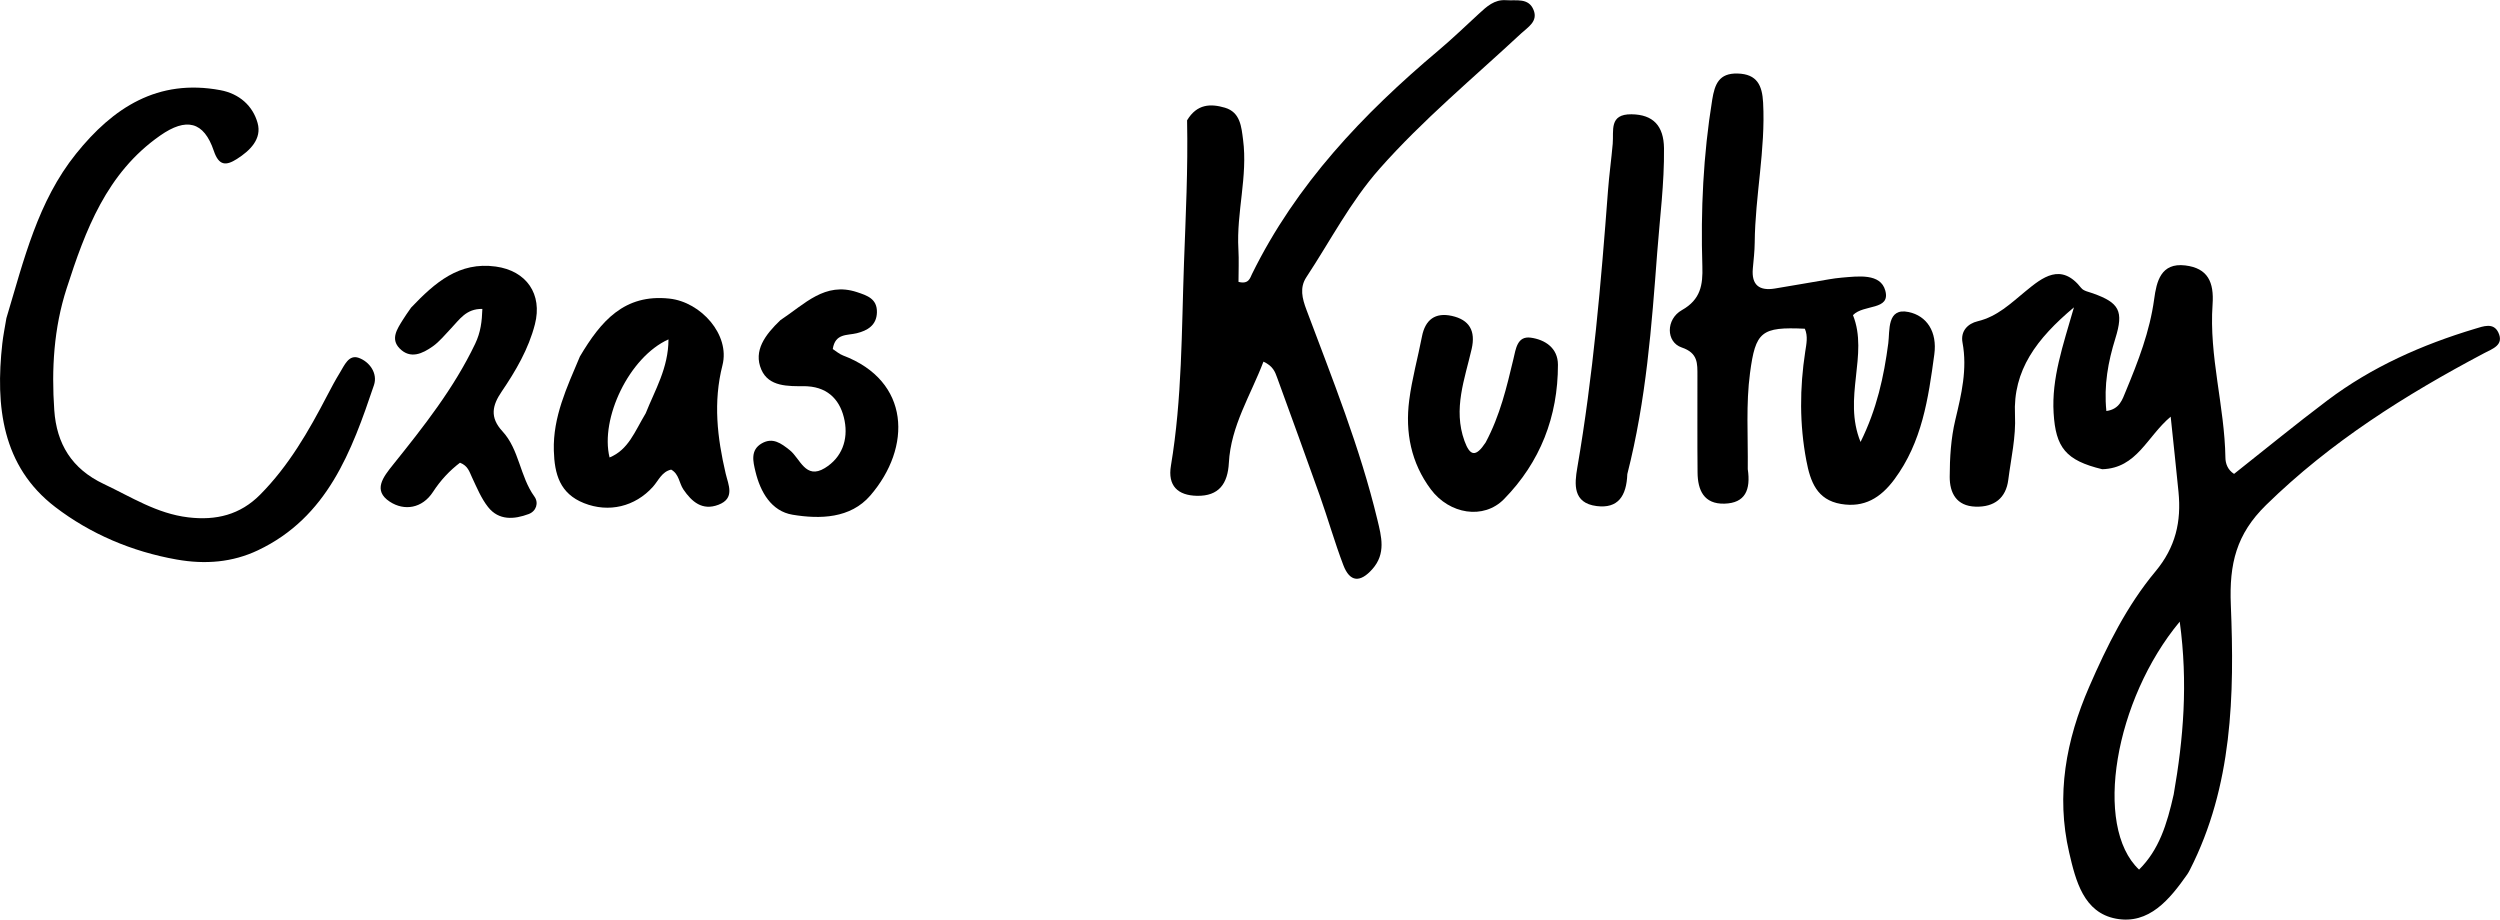 <svg version="1.1" id="Layer_1" xmlns="http://www.w3.org/2000/svg" xmlns:xlink="http://www.w3.org/1999/xlink" x="0px" y="0px" enable-background="new 0 0 1024 576" xml:space="preserve" viewBox="299.8 212.65 477.17 175.53">
<path fill="#000000" opacity="1" stroke="none" d=" M701.054,302.211   C694.062,300.531 692.162,298.05 691.769,291.469   C691.373,284.841 693.522,278.713 695.65,271.312   C688.522,277.304 683.987,283.304 684.396,291.856   C684.597,296.081 683.636,300.129 683.116,304.24   C682.677,307.707 680.451,309.466 676.881,309.355   C673.183,309.241 671.929,306.696 671.937,303.661   C671.946,300.033 672.168,296.314 673.006,292.804   C674.175,287.906 675.326,283.112 674.381,278.039   C673.966,275.816 675.422,274.41 677.263,273.97   C681.031,273.068 683.583,270.558 686.427,268.228   C689.612,265.619 693.18,262.693 697.04,267.62   C697.487,268.191 698.487,268.365 699.26,268.64   C704.311,270.436 705.18,272.017 703.556,277.237   C702.171,281.692 701.341,286.164 701.838,291.099   C704.379,290.756 704.896,288.882 705.55,287.307   C707.911,281.623 710.125,275.91 710.965,269.723   C711.415,266.41 712.227,262.75 716.898,263.313   C721.208,263.833 722.412,266.495 722.109,270.765   C721.413,280.605 724.409,290.202 724.56,300.02   C724.576,301.086 724.97,302.32 726.21,303.103   C732.135,298.422 737.997,293.611 744.051,289.054   C752.525,282.675 762.089,278.44 772.205,275.401   C773.783,274.927 775.721,274.159 776.65,276.108   C777.797,278.518 775.53,279.223 773.972,280.046   C758.907,288.01 744.637,296.991 732.325,309.038   C726.635,314.606 725.274,320.254 725.593,328.096   C726.292,345.311 725.934,362.677 717.782,378.663   C717.631,378.959 717.473,379.256 717.283,379.528   C713.935,384.3 709.983,389.164 703.693,387.997   C697.502,386.848 695.986,380.765 694.734,375.355   C692.197,364.387 694.134,353.918 698.555,343.75   C701.953,335.934 705.754,328.26 711.193,321.737   C715.076,317.082 716.159,312.192 715.607,306.552   C715.161,302.001 714.664,297.456 714.114,292.18   C709.557,296.008 707.689,302.002 701.054,302.211  M714.69,364.272   C716.545,353.664 717.443,343.05 715.841,331.303   C703.446,346.2 699.286,370.345 708.079,378.63   C711.873,374.863 713.393,370.06 714.69,364.272  z"/>
<path fill="#000000" opacity="1" stroke="none" d=" M526.376,235.617   C528.272,232.445 530.902,232.42 533.584,233.202   C536.568,234.073 536.746,236.923 537.061,239.308   C537.983,246.301 535.772,253.197 536.171,260.199   C536.291,262.316 536.189,264.446 536.189,266.451   C538.156,266.957 538.396,265.705 538.778,264.93   C547.188,247.843 559.954,234.407 574.333,222.3   C577.003,220.052 579.519,217.621 582.091,215.259   C583.576,213.895 585.031,212.517 587.281,212.687   C589.214,212.832 591.562,212.177 592.514,214.562   C593.385,216.743 591.442,217.819 590.137,219.034   C581.008,227.531 571.381,235.503 563.093,244.884   C557.538,251.172 553.721,258.618 549.143,265.556   C547.825,267.554 548.348,269.616 549.151,271.756   C554.104,284.969 559.384,298.078 562.698,311.843   C563.473,315.064 564.366,318.313 561.743,321.272   C559.408,323.906 557.44,323.783 556.194,320.501   C554.541,316.149 553.266,311.656 551.711,307.265   C549.045,299.738 546.289,292.243 543.568,284.735   C543.17,283.639 542.792,282.524 540.951,281.676   C538.523,288.08 534.73,293.915 534.35,301.005   C534.137,304.972 532.444,307.362 528.271,307.285   C524.596,307.217 522.652,305.367 523.292,301.538   C525.438,288.709 525.32,275.756 525.788,262.815   C526.112,253.868 526.566,244.942 526.376,235.617  z"/>
<path fill="#000000" opacity="1" stroke="none" d=" M633.393,302.198   C633.979,306.166 632.905,308.674 628.945,308.782   C625.016,308.889 623.844,306.21 623.81,302.849   C623.748,296.691 623.796,290.532 623.784,284.373   C623.779,282.047 623.936,280.036 620.784,278.971   C617.773,277.954 617.729,273.58 620.825,271.838   C624.416,269.817 624.836,267.002 624.726,263.481   C624.392,252.83 624.896,242.226 626.608,231.682   C627.09,228.716 627.9,226.583 631.458,226.683   C635.188,226.788 636.147,228.962 636.322,232.233   C636.802,241.209 634.797,250.023 634.718,258.957   C634.704,260.612 634.504,262.267 634.357,263.919   C634.078,267.047 635.592,268.204 638.548,267.722   C641.991,267.16 645.425,266.545 648.865,265.967   C649.685,265.829 650.511,265.708 651.339,265.64   C654.492,265.381 658.732,264.771 659.643,268.118   C660.685,271.947 655.502,270.679 653.473,272.799   C656.497,280.368 651.471,288.565 654.92,297.008   C658.031,290.719 659.372,284.552 660.214,278.157   C660.529,275.773 659.912,271.329 664.091,272.205   C667.552,272.931 669.583,275.955 668.998,280.287   C667.857,288.724 666.665,297.017 661.375,304.148   C658.74,307.699 655.604,309.593 651.18,308.84   C646.574,308.056 645.335,304.567 644.576,300.57   C643.258,293.634 643.296,286.712 644.36,279.771   C644.587,278.292 644.914,276.837 644.287,275.393   C635.959,275.008 634.877,275.93 633.825,283.825   C633.029,289.8 633.459,295.792 633.393,302.198  z"/>
<path fill="#000000" opacity="1" stroke="none" d=" M301.021,273.379   C304.381,262.166 307.016,251.09 314.308,242.005   C321.386,233.187 329.912,227.635 341.862,229.86   C345.486,230.535 348.055,232.848 348.968,236.127   C349.815,239.171 347.527,241.4 345.017,242.995   C342.959,244.303 341.586,244.335 340.61,241.446   C338.703,235.802 335.355,235.04 330.362,238.53   C320.135,245.677 316.108,256.57 312.505,267.745   C310.066,275.308 309.618,283.086 310.158,290.931   C310.601,297.371 313.497,302.143 319.609,305.029   C324.859,307.507 329.722,310.677 335.726,311.396   C341.072,312.036 345.641,310.898 349.432,307.086   C354.9,301.587 358.712,294.95 362.256,288.137   C363.024,286.66 363.809,285.188 364.68,283.771   C365.532,282.386 366.363,280.27 368.266,280.952   C370.371,281.707 371.925,283.939 371.177,286.158   C366.909,298.819 362.288,311.398 349.026,317.685   C344.166,319.988 338.997,320.416 333.52,319.446   C324.938,317.925 317.043,314.545 310.357,309.434   C300.167,301.644 298.913,290.166 300.24,278.231   C300.405,276.744 300.702,275.271 301.021,273.379  z"/>
<path fill="#000000" opacity="1" stroke="none" d=" M410.485,280.693   C414.491,273.932 418.964,268.706 427.585,269.645   C433.591,270.299 439.174,276.547 437.698,282.351   C435.901,289.416 436.706,296.171 438.307,303.035   C438.806,305.17 440.161,307.767 436.917,308.998   C433.844,310.165 431.848,308.436 430.236,306.068   C429.416,304.863 429.437,303.145 427.906,302.284   C426.11,302.673 425.49,304.372 424.421,305.564   C421.012,309.364 415.986,310.559 411.266,308.684   C406.672,306.86 405.632,303.175 405.509,298.65   C405.335,292.233 407.955,286.691 410.485,280.693  M423.047,291.53   C424.798,287.114 427.377,282.907 427.392,277.426   C419.901,280.785 414.314,292.52 416.146,299.967   C419.754,298.488 420.922,295.068 423.047,291.53  z"/>
<path fill="#000000" opacity="1" stroke="none" d=" M378.267,271.364   C382.847,266.548 387.443,262.567 394.418,263.525   C400.297,264.333 403.376,268.792 401.899,274.541   C400.682,279.279 398.242,283.43 395.527,287.431   C393.786,289.998 393.225,292.295 395.692,294.961   C398.914,298.444 399.028,303.595 401.801,307.426   C402.662,308.614 402.163,310.221 400.71,310.764   C397.939,311.8 395.012,312.031 392.956,309.427   C391.643,307.763 390.806,305.701 389.888,303.756   C389.391,302.701 389.121,301.553 387.596,300.967   C385.628,302.465 383.901,304.297 382.446,306.538   C380.393,309.701 376.969,310.224 374.196,308.404   C370.92,306.253 372.916,303.719 374.854,301.305   C380.673,294.054 386.435,286.758 390.493,278.273   C391.549,276.064 391.79,273.997 391.867,271.612   C388.751,271.556 387.497,273.661 385.925,275.291   C384.777,276.482 383.727,277.825 382.396,278.765   C380.449,280.139 378.132,281.257 376.072,279.152   C374.301,277.343 375.602,275.45 376.666,273.732   C377.104,273.025 377.579,272.342 378.267,271.364  z"/>
<path fill="#000000" opacity="1" stroke="none" d=" M610.403,303.139   C610.25,307.325 608.633,309.757 604.552,309.243   C599.969,308.665 600.319,305.04 600.854,301.93   C603.869,284.399 605.385,266.711 606.717,248.998   C606.94,246.027 607.355,243.072 607.616,240.104   C607.839,237.586 606.863,234.416 611.198,234.463   C615.339,234.508 617.355,236.671 617.404,240.949   C617.479,247.612 616.609,254.232 616.11,260.836   C615.049,274.877 614.013,288.986 610.403,303.139  z"/>
<path fill="#000000" opacity="1" stroke="none" d=" M448.755,273.757   C453.41,270.688 457.243,266.388 463.369,268.409   C465.338,269.059 467.243,269.687 467.176,272.281   C467.112,274.753 465.346,275.75 463.351,276.247   C461.502,276.709 459.217,276.222 458.749,279.269   C459.36,279.66 459.977,280.222 460.702,280.496   C473.592,285.36 473.863,298.029 465.907,307.238   C462.117,311.624 456.306,311.761 451.078,310.895   C447.033,310.225 444.93,306.572 443.99,302.643   C443.537,300.75 442.98,298.55 445.198,297.276   C447.286,296.078 448.874,297.245 450.546,298.577   C452.522,300.15 453.535,304.249 457.228,301.993   C460.495,299.998 461.709,296.596 461.008,292.953   C460.298,289.262 458.081,286.639 453.928,286.384   C453.762,286.374 453.596,286.363 453.43,286.363   C450.228,286.37 446.539,286.493 445.114,283.196   C443.552,279.581 445.858,276.53 448.755,273.757  z"/>
<path fill="#000000" opacity="1" stroke="none" d=" M583.368,297.091   C586.139,291.891 587.374,286.541 588.654,281.211   C589.123,279.257 589.375,276.739 591.982,277.101   C594.668,277.475 597.159,279.043 597.161,282.268   C597.167,292.167 593.781,300.866 586.863,307.919   C582.975,311.884 576.451,310.805 572.901,306.052   C569.119,300.989 567.986,295.169 568.773,289.044   C569.298,284.954 570.42,280.942 571.206,276.882   C571.831,273.658 573.742,272.247 576.908,272.945   C580.26,273.683 581.483,275.797 580.692,279.253   C579.372,285.019 577.119,290.71 579.319,296.807   C580.372,299.723 581.486,299.966 583.368,297.091  z"/>
</svg>